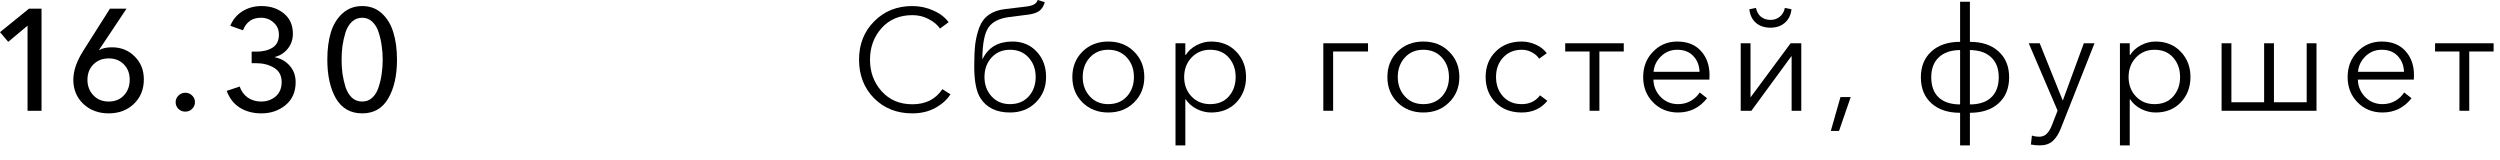 <?xml version="1.0" encoding="UTF-8"?> <svg xmlns="http://www.w3.org/2000/svg" width="156" height="10" viewBox="0 0 156 10" fill="none"><path d="M58.806 5.562L59.31 5.886C59.082 6.234 58.761 6.519 58.347 6.741C57.939 6.963 57.465 7.074 56.925 7.074C55.965 7.074 55.17 6.759 54.54 6.129C53.916 5.493 53.604 4.692 53.604 3.726C53.604 2.76 53.919 1.962 54.549 1.332C55.179 0.696 55.971 0.378 56.925 0.378C57.393 0.378 57.831 0.471 58.239 0.657C58.653 0.837 58.971 1.08 59.193 1.386L58.653 1.782C58.503 1.554 58.272 1.359 57.96 1.197C57.654 1.029 57.312 0.945 56.934 0.945C56.136 0.945 55.494 1.215 55.008 1.755C54.528 2.295 54.288 2.952 54.288 3.726C54.288 4.5 54.531 5.157 55.017 5.697C55.503 6.237 56.142 6.507 56.934 6.507C57.762 6.507 58.386 6.192 58.806 5.562Z" fill="black"></path><path d="M63.025 7.02C62.184 7.02 61.572 6.726 61.188 6.138C60.925 5.736 60.792 5.073 60.792 4.149C60.792 3.585 60.813 3.12 60.855 2.754C60.904 2.382 60.99 2.028 61.117 1.692C61.248 1.356 61.447 1.098 61.711 0.918C61.974 0.732 62.31 0.615 62.718 0.567L63.996 0.414C64.213 0.39 64.38 0.348 64.501 0.288C64.626 0.228 64.71 0.132 64.752 0L65.194 0.135C65.127 0.375 65.016 0.555 64.861 0.675C64.71 0.789 64.486 0.867 64.186 0.909L62.989 1.062C62.364 1.14 61.929 1.356 61.684 1.71C61.438 2.058 61.309 2.709 61.297 3.663H61.324C61.678 2.949 62.295 2.592 63.178 2.592C63.795 2.592 64.299 2.802 64.689 3.222C65.079 3.636 65.275 4.164 65.275 4.806C65.275 5.442 65.061 5.97 64.635 6.39C64.216 6.81 63.678 7.02 63.025 7.02ZM63.025 6.498C63.505 6.498 63.892 6.339 64.186 6.021C64.48 5.697 64.626 5.292 64.626 4.806C64.626 4.32 64.48 3.915 64.186 3.591C63.892 3.267 63.505 3.105 63.025 3.105C62.55 3.105 62.166 3.267 61.873 3.591C61.578 3.915 61.431 4.32 61.431 4.806C61.431 5.286 61.578 5.688 61.873 6.012C62.166 6.336 62.55 6.498 63.025 6.498Z" fill="black"></path><path d="M69.155 7.02C68.507 7.02 67.97 6.81 67.544 6.39C67.124 5.97 66.914 5.442 66.914 4.806C66.914 4.17 67.124 3.642 67.544 3.222C67.97 2.802 68.507 2.592 69.155 2.592C69.809 2.592 70.346 2.802 70.766 3.222C71.192 3.642 71.405 4.17 71.405 4.806C71.405 5.442 71.192 5.97 70.766 6.39C70.346 6.81 69.809 7.02 69.155 7.02ZM69.155 6.498C69.635 6.498 70.022 6.339 70.316 6.021C70.61 5.697 70.757 5.292 70.757 4.806C70.757 4.32 70.61 3.915 70.316 3.591C70.022 3.267 69.635 3.105 69.155 3.105C68.681 3.105 68.297 3.267 68.003 3.591C67.709 3.915 67.562 4.32 67.562 4.806C67.562 5.286 67.709 5.688 68.003 6.012C68.297 6.336 68.681 6.498 69.155 6.498Z" fill="black"></path><path d="M73.352 9.072V2.7H73.964V3.429H73.991C74.159 3.165 74.387 2.961 74.675 2.817C74.963 2.667 75.263 2.592 75.575 2.592C76.223 2.592 76.748 2.805 77.15 3.231C77.552 3.651 77.753 4.176 77.753 4.806C77.753 5.436 77.552 5.964 77.15 6.39C76.748 6.81 76.223 7.02 75.575 7.02C75.269 7.02 74.972 6.948 74.684 6.804C74.396 6.66 74.165 6.459 73.991 6.201H73.964V9.072H73.352ZM75.512 6.498C76.004 6.498 76.391 6.339 76.673 6.021C76.961 5.697 77.105 5.292 77.105 4.806C77.105 4.32 76.961 3.915 76.673 3.591C76.391 3.267 76.004 3.105 75.512 3.105C75.044 3.105 74.657 3.267 74.351 3.591C74.045 3.915 73.892 4.32 73.892 4.806C73.892 5.292 74.045 5.697 74.351 6.021C74.657 6.339 75.044 6.498 75.512 6.498Z" fill="black"></path><path d="M82.575 6.912V2.7H85.365V3.213H83.187V6.912H82.575Z" fill="black"></path><path d="M88.814 7.02C88.165 7.02 87.629 6.81 87.203 6.39C86.782 5.97 86.573 5.442 86.573 4.806C86.573 4.17 86.782 3.642 87.203 3.222C87.629 2.802 88.165 2.592 88.814 2.592C89.468 2.592 90.004 2.802 90.424 3.222C90.85 3.642 91.064 4.17 91.064 4.806C91.064 5.442 90.85 5.97 90.424 6.39C90.004 6.81 89.468 7.02 88.814 7.02ZM88.814 6.498C89.293 6.498 89.68 6.339 89.975 6.021C90.269 5.697 90.415 5.292 90.415 4.806C90.415 4.32 90.269 3.915 89.975 3.591C89.68 3.267 89.293 3.105 88.814 3.105C88.34 3.105 87.956 3.267 87.662 3.591C87.368 3.915 87.221 4.32 87.221 4.806C87.221 5.286 87.368 5.688 87.662 6.012C87.956 6.336 88.34 6.498 88.814 6.498Z" fill="black"></path><path d="M96.556 6.291C96.16 6.777 95.626 7.02 94.954 7.02C94.282 7.02 93.739 6.813 93.325 6.399C92.911 5.979 92.704 5.448 92.704 4.806C92.704 4.164 92.911 3.636 93.325 3.222C93.739 2.802 94.282 2.592 94.954 2.592C95.254 2.592 95.545 2.655 95.827 2.781C96.115 2.907 96.346 3.087 96.52 3.321L96.043 3.663C95.941 3.501 95.791 3.369 95.593 3.267C95.401 3.159 95.191 3.105 94.963 3.105C94.483 3.105 94.093 3.267 93.793 3.591C93.499 3.909 93.352 4.314 93.352 4.806C93.352 5.292 93.499 5.697 93.793 6.021C94.087 6.339 94.474 6.498 94.954 6.498C95.44 6.498 95.821 6.315 96.097 5.949L96.556 6.291Z" fill="black"></path><path d="M99.19 6.912V3.213H97.669V2.7H101.323V3.213H99.802V6.912H99.19Z" fill="black"></path><path d="M104.712 7.02C104.088 7.02 103.569 6.81 103.155 6.39C102.741 5.97 102.534 5.442 102.534 4.806C102.534 4.176 102.738 3.651 103.146 3.231C103.554 2.805 104.058 2.592 104.658 2.592C105.294 2.592 105.789 2.79 106.143 3.186C106.497 3.576 106.674 4.074 106.674 4.68C106.674 4.8 106.671 4.896 106.665 4.968H103.173C103.185 5.394 103.338 5.757 103.632 6.057C103.926 6.351 104.286 6.498 104.712 6.498C105.006 6.498 105.273 6.429 105.513 6.291C105.753 6.147 105.936 5.973 106.062 5.769L106.521 6.129C106.053 6.723 105.45 7.02 104.712 7.02ZM103.182 4.482H106.053C106.035 4.074 105.903 3.744 105.657 3.492C105.417 3.234 105.084 3.105 104.658 3.105C104.262 3.105 103.923 3.243 103.641 3.519C103.365 3.789 103.212 4.11 103.182 4.482Z" fill="black"></path><path d="M108.62 6.912V2.7H109.232V6.066H109.241L111.734 2.7H112.4V6.912H111.797V3.51H111.779L109.286 6.912H108.62ZM111.374 1.422C111.14 1.626 110.84 1.728 110.474 1.728C110.108 1.728 109.805 1.626 109.565 1.422C109.331 1.212 109.196 0.93 109.16 0.576L109.574 0.495C109.616 0.723 109.718 0.906 109.88 1.044C110.048 1.176 110.246 1.242 110.474 1.242C110.702 1.242 110.897 1.176 111.059 1.044C111.227 0.906 111.332 0.723 111.374 0.495L111.788 0.576C111.752 0.93 111.614 1.212 111.374 1.422Z" fill="black"></path><path d="M115.484 6.057L114.755 8.172H114.242L114.845 6.057H115.484Z" fill="black"></path><path d="M122.31 9.072V7.038C121.554 7.038 120.957 6.84 120.519 6.444C120.081 6.048 119.862 5.508 119.862 4.824C119.862 4.146 120.081 3.609 120.519 3.213C120.957 2.811 121.554 2.61 122.31 2.61V0.108H122.922V2.61C123.678 2.61 124.275 2.811 124.713 3.213C125.151 3.609 125.37 4.146 125.37 4.824C125.37 5.508 125.151 6.048 124.713 6.444C124.275 6.84 123.678 7.038 122.922 7.038V9.072H122.31ZM122.31 6.516V3.123C121.734 3.129 121.29 3.282 120.978 3.582C120.666 3.876 120.51 4.287 120.51 4.815C120.51 5.361 120.663 5.781 120.969 6.075C121.281 6.369 121.728 6.516 122.31 6.516ZM122.922 6.516C123.504 6.516 123.948 6.369 124.254 6.075C124.566 5.781 124.722 5.361 124.722 4.815C124.722 4.287 124.566 3.876 124.254 3.582C123.942 3.282 123.498 3.129 122.922 3.123V6.516Z" fill="black"></path><path d="M127.277 9.072C127.091 9.072 126.908 9.054 126.728 9.018L126.791 8.46C126.935 8.508 127.085 8.532 127.241 8.532C127.439 8.532 127.598 8.469 127.718 8.343C127.844 8.223 127.955 8.037 128.051 7.785L128.393 6.903L126.593 2.7H127.277L128.708 6.255H128.726L130.031 2.7H130.697L128.6 8.001C128.462 8.355 128.291 8.622 128.087 8.802C127.889 8.982 127.619 9.072 127.277 9.072Z" fill="black"></path><path d="M132.284 9.072V2.7H132.896V3.429H132.923C133.091 3.165 133.319 2.961 133.607 2.817C133.895 2.667 134.195 2.592 134.507 2.592C135.155 2.592 135.68 2.805 136.082 3.231C136.484 3.651 136.685 4.176 136.685 4.806C136.685 5.436 136.484 5.964 136.082 6.39C135.68 6.81 135.155 7.02 134.507 7.02C134.201 7.02 133.904 6.948 133.616 6.804C133.328 6.66 133.097 6.459 132.923 6.201H132.896V9.072H132.284ZM134.444 6.498C134.936 6.498 135.323 6.339 135.605 6.021C135.893 5.697 136.037 5.292 136.037 4.806C136.037 4.32 135.893 3.915 135.605 3.591C135.323 3.267 134.936 3.105 134.444 3.105C133.976 3.105 133.589 3.267 133.283 3.591C132.977 3.915 132.824 4.32 132.824 4.806C132.824 5.292 132.977 5.697 133.283 6.021C133.589 6.339 133.976 6.498 134.444 6.498Z" fill="black"></path><path d="M138.627 6.912V2.7H139.239V6.381H141.282V2.7H141.894V6.381H143.937V2.7H144.549V6.912H138.627Z" fill="black"></path><path d="M148.67 7.02C148.046 7.02 147.527 6.81 147.113 6.39C146.699 5.97 146.492 5.442 146.492 4.806C146.492 4.176 146.696 3.651 147.104 3.231C147.512 2.805 148.016 2.592 148.616 2.592C149.252 2.592 149.747 2.79 150.101 3.186C150.455 3.576 150.632 4.074 150.632 4.68C150.632 4.8 150.629 4.896 150.623 4.968H147.131C147.143 5.394 147.296 5.757 147.59 6.057C147.884 6.351 148.244 6.498 148.67 6.498C148.964 6.498 149.231 6.429 149.471 6.291C149.711 6.147 149.894 5.973 150.02 5.769L150.479 6.129C150.011 6.723 149.408 7.02 148.67 7.02ZM147.14 4.482H150.011C149.993 4.074 149.861 3.744 149.615 3.492C149.375 3.234 149.042 3.105 148.616 3.105C148.22 3.105 147.881 3.243 147.599 3.519C147.323 3.789 147.17 4.11 147.14 4.482Z" fill="black"></path><path d="M153.469 6.912V3.213H151.948V2.7H155.602V3.213H154.081V6.912H153.469Z" fill="black"></path><path d="M2.592 0.54V6.912H1.719V1.602L0.513 2.61L0 2.007L1.809 0.54H2.592Z" fill="black"></path><path d="M7.896 0.54L6.186 3.105L6.195 3.123C6.387 3.009 6.651 2.952 6.987 2.952C7.551 2.952 8.022 3.141 8.4 3.519C8.784 3.897 8.976 4.374 8.976 4.95C8.976 5.58 8.766 6.093 8.346 6.489C7.932 6.879 7.41 7.074 6.78 7.074C6.144 7.074 5.616 6.876 5.196 6.48C4.782 6.084 4.575 5.583 4.575 4.977C4.575 4.425 4.782 3.822 5.196 3.168L6.861 0.54H7.896ZM5.457 4.986C5.457 5.364 5.58 5.685 5.826 5.949C6.072 6.207 6.39 6.336 6.78 6.336C7.17 6.336 7.485 6.21 7.725 5.958C7.971 5.7 8.094 5.373 8.094 4.977C8.094 4.587 7.974 4.269 7.734 4.023C7.494 3.771 7.179 3.645 6.789 3.645C6.393 3.645 6.072 3.771 5.826 4.023C5.58 4.269 5.457 4.59 5.457 4.986Z" fill="black"></path><path d="M11.986 5.958C12.106 6.072 12.166 6.21 12.166 6.372C12.166 6.534 12.106 6.675 11.986 6.795C11.872 6.909 11.731 6.966 11.563 6.966C11.395 6.966 11.251 6.909 11.131 6.795C11.017 6.675 10.96 6.537 10.96 6.381C10.96 6.219 11.017 6.081 11.131 5.967C11.251 5.847 11.395 5.787 11.563 5.787C11.731 5.787 11.872 5.844 11.986 5.958Z" fill="black"></path><path d="M15.703 3.942V3.222H15.982C16.395 3.222 16.735 3.141 16.998 2.979C17.268 2.811 17.404 2.538 17.404 2.16C17.404 1.848 17.293 1.596 17.07 1.404C16.855 1.206 16.59 1.107 16.279 1.107C15.739 1.107 15.367 1.368 15.162 1.89L14.37 1.611C14.527 1.227 14.775 0.927 15.117 0.711C15.466 0.489 15.864 0.378 16.314 0.378C16.872 0.378 17.337 0.531 17.709 0.837C18.087 1.143 18.276 1.566 18.276 2.106C18.276 2.46 18.172 2.769 17.962 3.033C17.752 3.297 17.482 3.471 17.151 3.555V3.573C17.535 3.651 17.848 3.831 18.087 4.113C18.328 4.389 18.448 4.728 18.448 5.13C18.448 5.736 18.238 6.213 17.817 6.561C17.398 6.903 16.896 7.074 16.314 7.074C15.799 7.074 15.351 6.957 14.973 6.723C14.595 6.489 14.319 6.138 14.146 5.67L14.956 5.4C15.052 5.682 15.216 5.91 15.45 6.084C15.691 6.252 15.973 6.336 16.297 6.336C16.645 6.336 16.945 6.231 17.197 6.021C17.448 5.805 17.575 5.505 17.575 5.121C17.575 4.713 17.416 4.416 17.098 4.23C16.785 4.038 16.41 3.942 15.973 3.942H15.703Z" fill="black"></path><path d="M21.37 0.837C21.706 0.531 22.117 0.378 22.603 0.378C23.089 0.378 23.497 0.531 23.827 0.837C24.163 1.143 24.403 1.542 24.547 2.034C24.697 2.52 24.772 3.084 24.772 3.726C24.772 4.716 24.589 5.523 24.223 6.147C23.863 6.765 23.323 7.074 22.603 7.074C21.877 7.074 21.331 6.765 20.965 6.147C20.605 5.523 20.425 4.716 20.425 3.726C20.425 3.084 20.497 2.52 20.641 2.034C20.791 1.542 21.034 1.143 21.37 0.837ZM22.603 1.107C22.351 1.107 22.135 1.191 21.955 1.359C21.781 1.527 21.649 1.749 21.559 2.025C21.475 2.301 21.412 2.58 21.37 2.862C21.334 3.138 21.316 3.426 21.316 3.726C21.316 4.032 21.334 4.323 21.37 4.599C21.412 4.875 21.475 5.151 21.559 5.427C21.649 5.703 21.781 5.925 21.955 6.093C22.135 6.255 22.351 6.336 22.603 6.336C22.849 6.336 23.059 6.255 23.233 6.093C23.413 5.925 23.545 5.703 23.629 5.427C23.719 5.151 23.782 4.875 23.818 4.599C23.86 4.317 23.881 4.026 23.881 3.726C23.881 3.426 23.86 3.138 23.818 2.862C23.782 2.58 23.719 2.301 23.629 2.025C23.545 1.749 23.413 1.527 23.233 1.359C23.059 1.191 22.849 1.107 22.603 1.107Z" fill="black"></path></svg> 